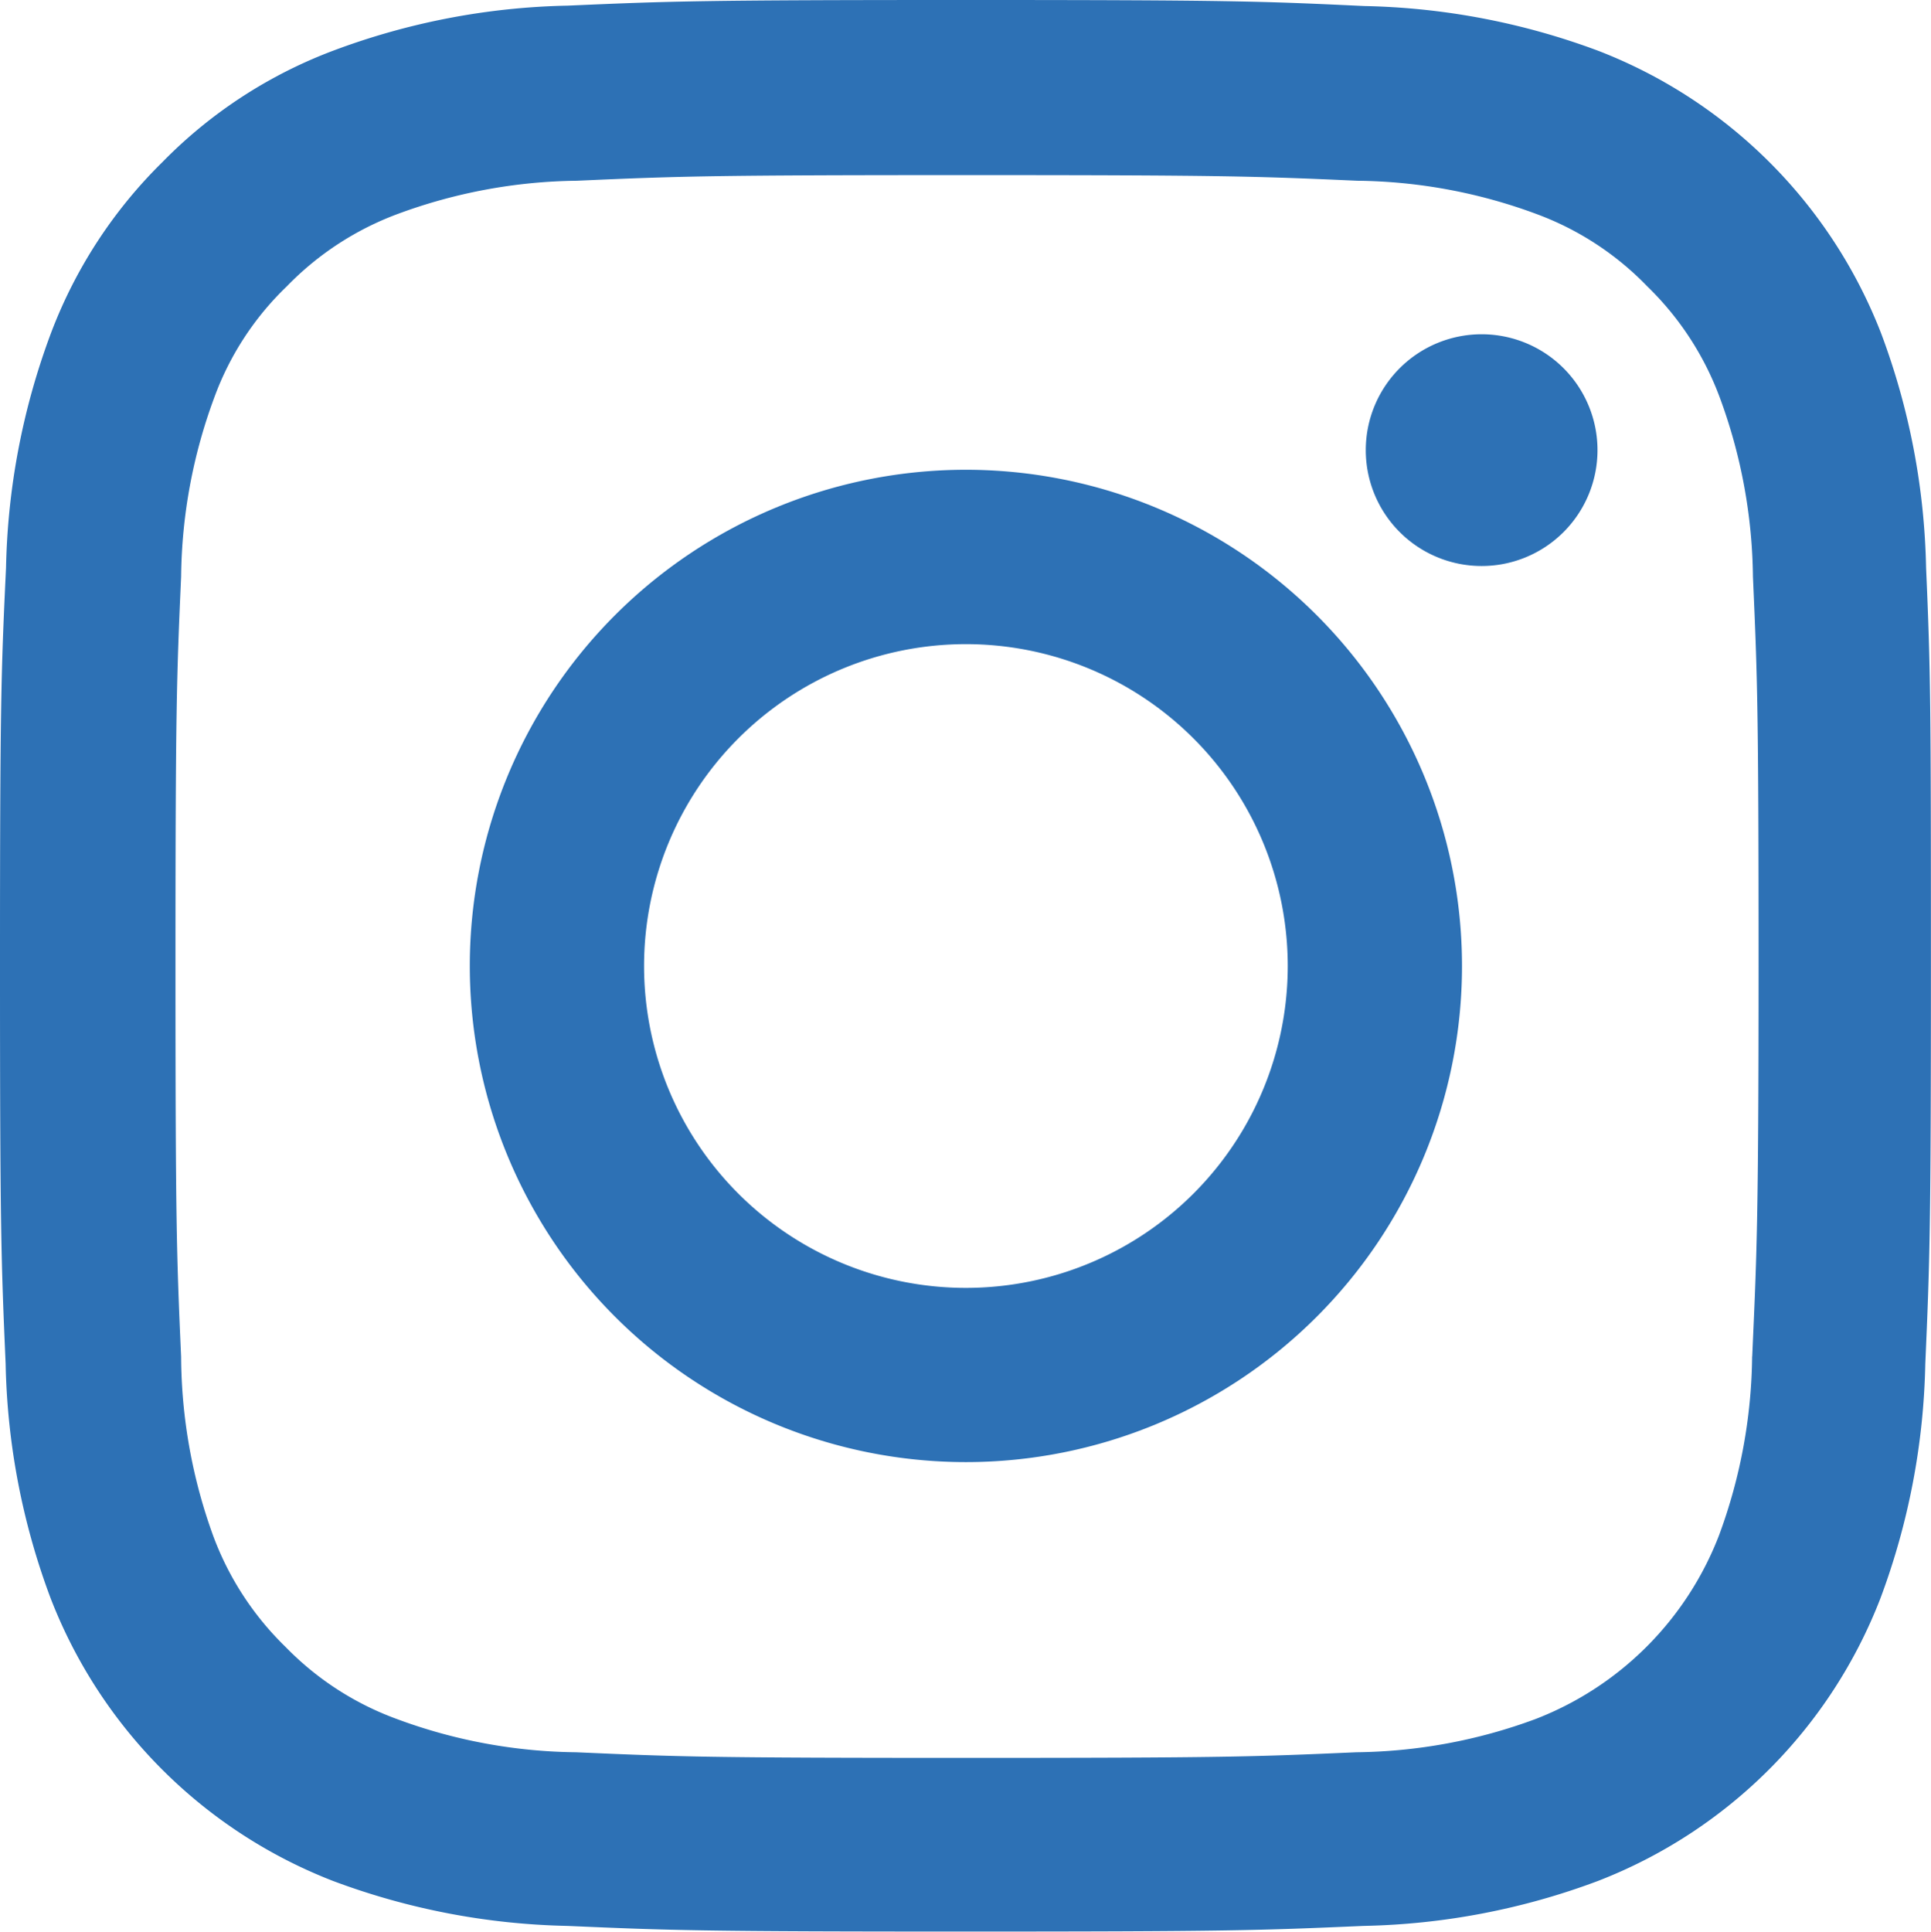 <svg xmlns="http://www.w3.org/2000/svg" id="__instagram" width="24" height="24.005" viewBox="0 0 24 24.005"><path id="Path_118" data-name="Path 118" d="M24.388,7.057a8.771,8.771,0,0,0-.558-2.912A6.149,6.149,0,0,0,20.318.633,8.794,8.794,0,0,0,17.406.075C16.121.014,15.713,0,12.454,0S8.787.014,7.507.07A8.774,8.774,0,0,0,4.595.628,5.857,5.857,0,0,0,2.466,2.016,5.91,5.91,0,0,0,1.082,4.141,8.8,8.8,0,0,0,.524,7.053C.463,8.338.449,8.746.449,12s.014,3.667.07,4.947a8.771,8.771,0,0,0,.558,2.912A6.148,6.148,0,0,0,4.59,23.376a8.8,8.8,0,0,0,2.912.558c1.28.056,1.688.07,4.947.07s3.667-.014,4.947-.07a8.769,8.769,0,0,0,2.912-.558,6.14,6.14,0,0,0,3.512-3.512,8.8,8.8,0,0,0,.558-2.912c.056-1.28.07-1.688.07-4.947S24.444,8.338,24.388,7.057Zm-2.162,9.8a6.58,6.58,0,0,1-.413,2.227,3.982,3.982,0,0,1-2.279,2.279,6.6,6.6,0,0,1-2.227.413c-1.266.056-1.646.07-4.849.07s-3.587-.014-4.849-.07a6.576,6.576,0,0,1-2.227-.413A3.694,3.694,0,0,1,4,20.469a3.732,3.732,0,0,1-.9-1.379A6.6,6.6,0,0,1,2.7,16.863c-.056-1.266-.07-1.646-.07-4.849s.014-3.587.07-4.849a6.576,6.576,0,0,1,.413-2.227,3.649,3.649,0,0,1,.9-1.379,3.726,3.726,0,0,1,1.379-.9,6.607,6.607,0,0,1,2.227-.413c1.266-.056,1.646-.07,4.849-.07s3.587.014,4.849.07a6.58,6.58,0,0,1,2.227.413,3.691,3.691,0,0,1,1.379.9,3.731,3.731,0,0,1,.9,1.379,6.606,6.606,0,0,1,.413,2.227c.056,1.266.07,1.646.07,4.849S22.283,15.592,22.227,16.858Zm0,0" transform="translate(-0.449 0)" fill="#2d71b5"></path><path id="Path_119" data-name="Path 119" d="M131.116,124.5a6.166,6.166,0,1,0,6.166,6.166A6.168,6.168,0,0,0,131.116,124.5Zm0,10.167a4,4,0,1,1,4-4A4,4,0,0,1,131.116,134.667Zm0,0" transform="translate(-119.111 -118.662)" fill="#2d71b5"></path><path id="Path_120" data-name="Path 120" d="M365.329,90.041a1.44,1.44,0,1,1-1.44-1.44A1.44,1.44,0,0,1,365.329,90.041Zm0,0" transform="translate(-345.474 -84.447)" fill="#2d71b5"></path></svg>